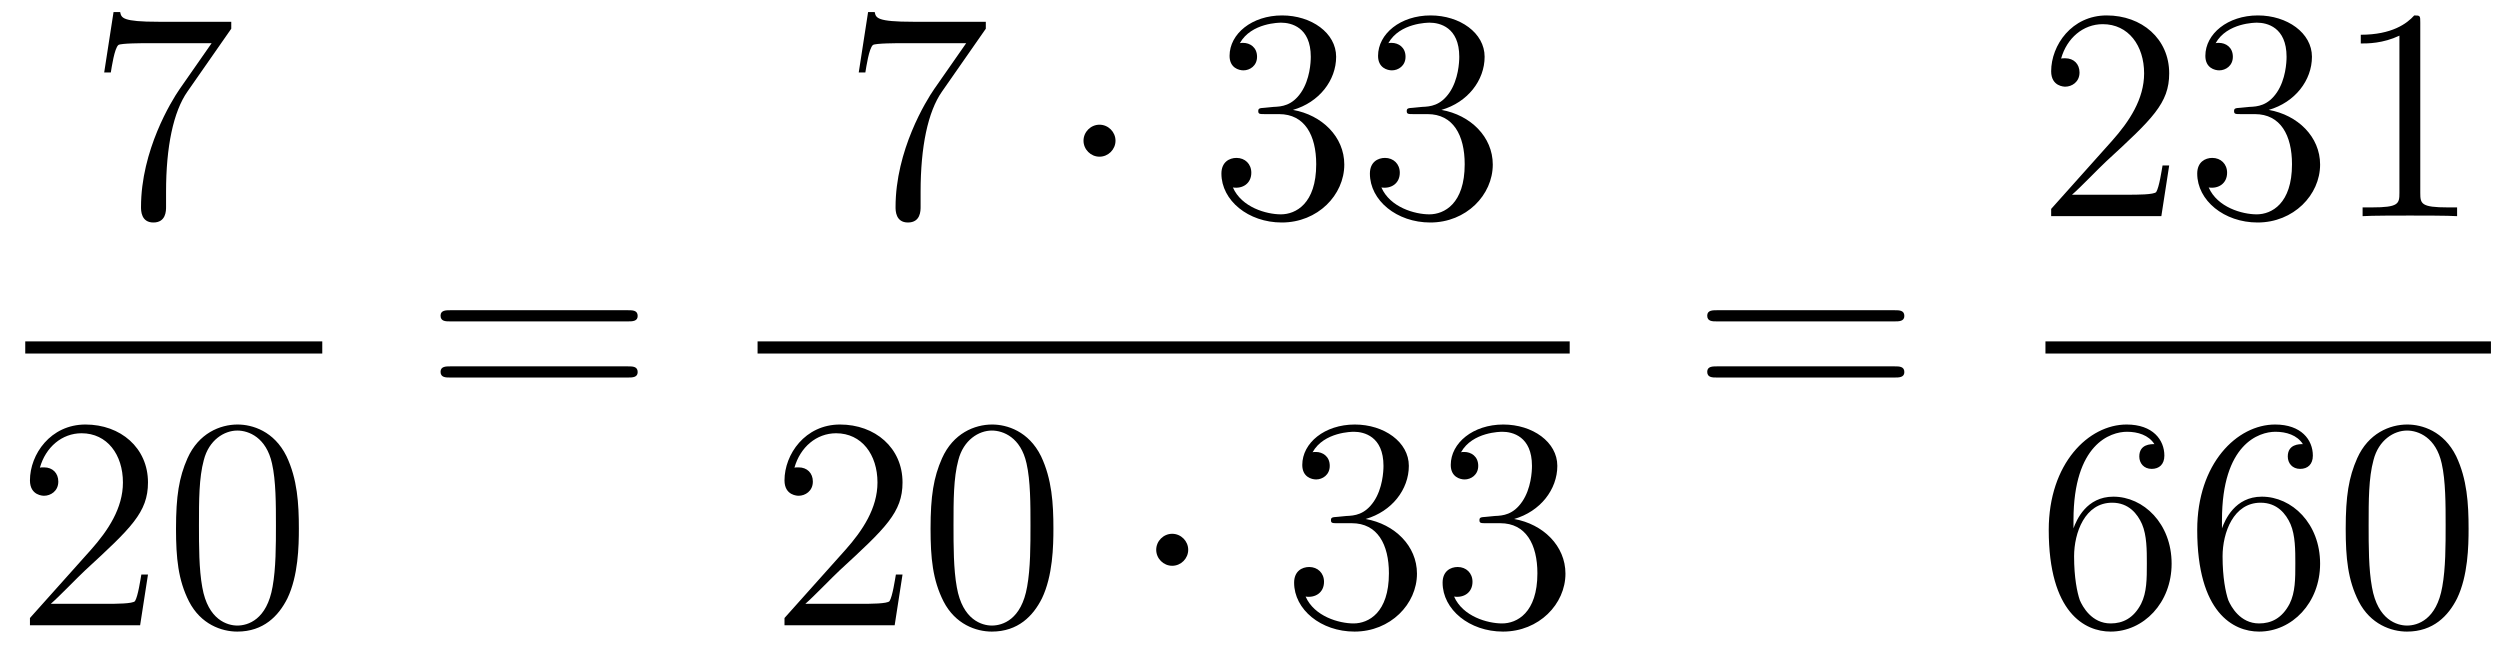 <?xml version='1.0'?>
<!-- This file was generated by dvisvgm 1.14.1 -->
<svg height='26pt' version='1.1' viewBox='0 -26 99 26' width='99pt' xmlns='http://www.w3.org/2000/svg' xmlns:xlink='http://www.w3.org/1999/xlink'>
<g id='page1'>
<g transform='matrix(1 0 0 1 -129 641)'>
<path d='M138.158 -665.863V-666.138H135.277C133.831 -666.138 133.807 -666.294 133.759 -666.521H133.496L133.126 -664.13H133.388C133.424 -664.345 133.532 -665.087 133.688 -665.218C133.783 -665.29 134.68 -665.29 134.847 -665.29H137.381L136.114 -663.473C135.791 -663.007 134.584 -661.046 134.584 -658.799C134.584 -658.667 134.584 -658.189 135.074 -658.189C135.576 -658.189 135.576 -658.655 135.576 -658.811V-659.408C135.576 -661.189 135.863 -662.576 136.425 -663.377L138.158 -665.863Z' fill-rule='evenodd'/>
<path d='M130 -653H141.762V-653.481H130'/>
<path d='M134.86 -644.248H134.597C134.561 -644.045 134.465 -643.387 134.346 -643.196C134.262 -643.089 133.581 -643.089 133.222 -643.089H131.011C131.333 -643.364 132.063 -644.129 132.373 -644.416C134.19 -646.089 134.86 -646.711 134.86 -647.894C134.86 -649.269 133.772 -650.189 132.385 -650.189C130.999 -650.189 130.186 -649.006 130.186 -647.978C130.186 -647.368 130.712 -647.368 130.748 -647.368C130.999 -647.368 131.309 -647.547 131.309 -647.93C131.309 -648.265 131.082 -648.492 130.748 -648.492C130.64 -648.492 130.616 -648.492 130.58 -648.48C130.808 -649.293 131.453 -649.843 132.23 -649.843C133.246 -649.843 133.868 -648.994 133.868 -647.894C133.868 -646.878 133.282 -645.993 132.601 -645.228L130.186 -642.527V-642.24H134.549L134.86 -644.248ZM140.835 -646.065C140.835 -647.058 140.776 -648.026 140.345 -648.934C139.855 -649.927 138.994 -650.189 138.409 -650.189C137.715 -650.189 136.866 -649.843 136.424 -648.851C136.09 -648.097 135.97 -647.356 135.97 -646.065C135.97 -644.906 136.054 -644.033 136.484 -643.184C136.95 -642.276 137.775 -641.989 138.397 -641.989C139.437 -641.989 140.034 -642.611 140.381 -643.304C140.811 -644.2 140.835 -645.372 140.835 -646.065ZM138.397 -642.228C138.014 -642.228 137.237 -642.443 137.01 -643.746C136.879 -644.463 136.879 -645.372 136.879 -646.209C136.879 -647.189 136.879 -648.073 137.07 -648.779C137.273 -649.58 137.883 -649.95 138.397 -649.95C138.851 -649.95 139.544 -649.675 139.771 -648.648C139.927 -647.966 139.927 -647.022 139.927 -646.209C139.927 -645.408 139.927 -644.499 139.795 -643.77C139.568 -642.455 138.815 -642.228 138.397 -642.228Z' fill-rule='evenodd'/>
<path d='M153.869 -654.273C154.036 -654.273 154.252 -654.273 154.252 -654.488C154.252 -654.715 154.048 -654.715 153.869 -654.715H146.828C146.661 -654.715 146.446 -654.715 146.446 -654.5C146.446 -654.273 146.649 -654.273 146.828 -654.273H153.869ZM153.869 -652.05C154.036 -652.05 154.252 -652.05 154.252 -652.265C154.252 -652.492 154.048 -652.492 153.869 -652.492H146.828C146.661 -652.492 146.446 -652.492 146.446 -652.277C146.446 -652.05 146.649 -652.05 146.828 -652.05H153.869Z' fill-rule='evenodd'/>
<path d='M168.038 -665.863V-666.138H165.157C163.711 -666.138 163.687 -666.294 163.639 -666.521H163.376L163.006 -664.13H163.268C163.304 -664.345 163.412 -665.087 163.568 -665.218C163.663 -665.29 164.56 -665.29 164.727 -665.29H167.261L165.994 -663.473C165.671 -663.007 164.464 -661.046 164.464 -658.799C164.464 -658.667 164.464 -658.189 164.954 -658.189C165.456 -658.189 165.456 -658.655 165.456 -658.811V-659.408C165.456 -661.189 165.743 -662.576 166.305 -663.377L168.038 -665.863Z' fill-rule='evenodd'/>
<path d='M173.174 -661.428C173.174 -661.775 172.887 -662.062 172.54 -662.062C172.194 -662.062 171.907 -661.775 171.907 -661.428C171.907 -661.082 172.194 -660.795 172.54 -660.795C172.887 -660.795 173.174 -661.082 173.174 -661.428Z' fill-rule='evenodd'/>
<path d='M179.078 -662.732C178.875 -662.72 178.827 -662.707 178.827 -662.6C178.827 -662.481 178.887 -662.481 179.102 -662.481H179.652C180.668 -662.481 181.122 -661.644 181.122 -660.496C181.122 -658.93 180.309 -658.512 179.723 -658.512C179.15 -658.512 178.169 -658.787 177.823 -659.576C178.205 -659.516 178.552 -659.731 178.552 -660.161C178.552 -660.508 178.301 -660.747 177.966 -660.747C177.679 -660.747 177.368 -660.58 177.368 -660.126C177.368 -659.062 178.432 -658.189 179.759 -658.189C181.182 -658.189 182.234 -659.277 182.234 -660.484C182.234 -661.584 181.349 -662.445 180.201 -662.648C181.241 -662.947 181.911 -663.819 181.911 -664.752C181.911 -665.696 180.931 -666.389 179.771 -666.389C178.576 -666.389 177.691 -665.66 177.691 -664.788C177.691 -664.309 178.062 -664.214 178.241 -664.214C178.492 -664.214 178.779 -664.393 178.779 -664.752C178.779 -665.134 178.492 -665.302 178.229 -665.302C178.157 -665.302 178.134 -665.302 178.098 -665.29C178.552 -666.102 179.676 -666.102 179.735 -666.102C180.13 -666.102 180.907 -665.923 180.907 -664.752C180.907 -664.525 180.871 -663.855 180.524 -663.341C180.166 -662.815 179.759 -662.779 179.436 -662.767L179.078 -662.732ZM184.958 -662.732C184.754 -662.72 184.707 -662.707 184.707 -662.6C184.707 -662.481 184.767 -662.481 184.982 -662.481H185.532C186.548 -662.481 187.002 -661.644 187.002 -660.496C187.002 -658.93 186.189 -658.512 185.603 -658.512C185.029 -658.512 184.049 -658.787 183.703 -659.576C184.085 -659.516 184.432 -659.731 184.432 -660.161C184.432 -660.508 184.181 -660.747 183.846 -660.747C183.559 -660.747 183.248 -660.58 183.248 -660.126C183.248 -659.062 184.312 -658.189 185.639 -658.189C187.062 -658.189 188.114 -659.277 188.114 -660.484C188.114 -661.584 187.229 -662.445 186.081 -662.648C187.121 -662.947 187.791 -663.819 187.791 -664.752C187.791 -665.696 186.811 -666.389 185.651 -666.389C184.456 -666.389 183.571 -665.66 183.571 -664.788C183.571 -664.309 183.942 -664.214 184.121 -664.214C184.372 -664.214 184.659 -664.393 184.659 -664.752C184.659 -665.134 184.372 -665.302 184.109 -665.302C184.037 -665.302 184.014 -665.302 183.978 -665.29C184.432 -666.102 185.555 -666.102 185.615 -666.102C186.01 -666.102 186.787 -665.923 186.787 -664.752C186.787 -664.525 186.751 -663.855 186.404 -663.341C186.046 -662.815 185.639 -662.779 185.316 -662.767L184.958 -662.732Z' fill-rule='evenodd'/>
<path d='M159 -653H191.16V-653.481H159'/>
<path d='M164.74 -644.248H164.477C164.441 -644.045 164.345 -643.387 164.226 -643.196C164.142 -643.089 163.461 -643.089 163.102 -643.089H160.891C161.213 -643.364 161.943 -644.129 162.253 -644.416C164.07 -646.089 164.74 -646.711 164.74 -647.894C164.74 -649.269 163.652 -650.189 162.265 -650.189C160.879 -650.189 160.066 -649.006 160.066 -647.978C160.066 -647.368 160.592 -647.368 160.628 -647.368C160.879 -647.368 161.189 -647.547 161.189 -647.93C161.189 -648.265 160.962 -648.492 160.628 -648.492C160.52 -648.492 160.496 -648.492 160.46 -648.48C160.688 -649.293 161.333 -649.843 162.11 -649.843C163.126 -649.843 163.748 -648.994 163.748 -647.894C163.748 -646.878 163.162 -645.993 162.481 -645.228L160.066 -642.527V-642.24H164.429L164.74 -644.248ZM170.715 -646.065C170.715 -647.058 170.656 -648.026 170.225 -648.934C169.735 -649.927 168.874 -650.189 168.289 -650.189C167.595 -650.189 166.746 -649.843 166.304 -648.851C165.97 -648.097 165.85 -647.356 165.85 -646.065C165.85 -644.906 165.934 -644.033 166.364 -643.184C166.83 -642.276 167.655 -641.989 168.277 -641.989C169.317 -641.989 169.914 -642.611 170.261 -643.304C170.691 -644.2 170.715 -645.372 170.715 -646.065ZM168.277 -642.228C167.894 -642.228 167.117 -642.443 166.89 -643.746C166.759 -644.463 166.759 -645.372 166.759 -646.209C166.759 -647.189 166.759 -648.073 166.95 -648.779C167.153 -649.58 167.763 -649.95 168.277 -649.95C168.731 -649.95 169.424 -649.675 169.651 -648.648C169.807 -647.966 169.807 -647.022 169.807 -646.209C169.807 -645.408 169.807 -644.499 169.675 -643.77C169.448 -642.455 168.695 -642.228 168.277 -642.228Z' fill-rule='evenodd'/>
<path d='M176.053 -645.228C176.053 -645.575 175.766 -645.862 175.419 -645.862C175.073 -645.862 174.786 -645.575 174.786 -645.228C174.786 -644.882 175.073 -644.595 175.419 -644.595C175.766 -644.595 176.053 -644.882 176.053 -645.228Z' fill-rule='evenodd'/>
<path d='M181.957 -646.532C181.753 -646.52 181.706 -646.507 181.706 -646.4C181.706 -646.281 181.766 -646.281 181.981 -646.281H182.531C183.547 -646.281 184.001 -645.444 184.001 -644.296C184.001 -642.73 183.188 -642.312 182.602 -642.312C182.028 -642.312 181.048 -642.587 180.702 -643.376C181.084 -643.316 181.431 -643.531 181.431 -643.961C181.431 -644.308 181.18 -644.547 180.845 -644.547C180.558 -644.547 180.247 -644.38 180.247 -643.926C180.247 -642.862 181.311 -641.989 182.638 -641.989C184.061 -641.989 185.112 -643.077 185.112 -644.284C185.112 -645.384 184.228 -646.245 183.08 -646.448C184.12 -646.747 184.79 -647.619 184.79 -648.552C184.79 -649.496 183.81 -650.189 182.65 -650.189C181.455 -650.189 180.57 -649.46 180.57 -648.588C180.57 -648.109 180.941 -648.014 181.12 -648.014C181.371 -648.014 181.658 -648.193 181.658 -648.552C181.658 -648.934 181.371 -649.102 181.108 -649.102C181.036 -649.102 181.013 -649.102 180.977 -649.09C181.431 -649.902 182.554 -649.902 182.614 -649.902C183.009 -649.902 183.786 -649.723 183.786 -648.552C183.786 -648.325 183.75 -647.655 183.403 -647.141C183.045 -646.615 182.638 -646.579 182.315 -646.567L181.957 -646.532ZM187.837 -646.532C187.633 -646.52 187.586 -646.507 187.586 -646.4C187.586 -646.281 187.646 -646.281 187.861 -646.281H188.411C189.426 -646.281 189.881 -645.444 189.881 -644.296C189.881 -642.73 189.068 -642.312 188.482 -642.312C187.908 -642.312 186.928 -642.587 186.582 -643.376C186.964 -643.316 187.311 -643.531 187.311 -643.961C187.311 -644.308 187.06 -644.547 186.725 -644.547C186.438 -644.547 186.127 -644.38 186.127 -643.926C186.127 -642.862 187.191 -641.989 188.518 -641.989C189.941 -641.989 190.992 -643.077 190.992 -644.284C190.992 -645.384 190.108 -646.245 188.96 -646.448C190 -646.747 190.67 -647.619 190.67 -648.552C190.67 -649.496 189.69 -650.189 188.53 -650.189C187.335 -650.189 186.45 -649.46 186.45 -648.588C186.45 -648.109 186.821 -648.014 187 -648.014C187.251 -648.014 187.538 -648.193 187.538 -648.552C187.538 -648.934 187.251 -649.102 186.988 -649.102C186.916 -649.102 186.892 -649.102 186.856 -649.09C187.311 -649.902 188.434 -649.902 188.494 -649.902C188.889 -649.902 189.666 -649.723 189.666 -648.552C189.666 -648.325 189.63 -647.655 189.283 -647.141C188.925 -646.615 188.518 -646.579 188.195 -646.567L187.837 -646.532Z' fill-rule='evenodd'/>
<path d='M204.029 -654.273C204.197 -654.273 204.412 -654.273 204.412 -654.488C204.412 -654.715 204.209 -654.715 204.029 -654.715H196.988C196.82 -654.715 196.606 -654.715 196.606 -654.5C196.606 -654.273 196.808 -654.273 196.988 -654.273H204.029ZM204.029 -652.05C204.197 -652.05 204.412 -652.05 204.412 -652.265C204.412 -652.492 204.209 -652.492 204.029 -652.492H196.988C196.82 -652.492 196.606 -652.492 196.606 -652.277C196.606 -652.05 196.808 -652.05 196.988 -652.05H204.029Z' fill-rule='evenodd'/>
<path d='M214.9 -660.448H214.637C214.601 -660.245 214.505 -659.587 214.386 -659.396C214.302 -659.289 213.62 -659.289 213.262 -659.289H211.051C211.374 -659.564 212.102 -660.329 212.413 -660.616C214.23 -662.289 214.9 -662.911 214.9 -664.094C214.9 -665.469 213.812 -666.389 212.425 -666.389C211.039 -666.389 210.226 -665.206 210.226 -664.178C210.226 -663.568 210.752 -663.568 210.787 -663.568C211.039 -663.568 211.349 -663.747 211.349 -664.13C211.349 -664.465 211.122 -664.692 210.787 -664.692C210.68 -664.692 210.656 -664.692 210.62 -664.68C210.847 -665.493 211.493 -666.043 212.27 -666.043C213.286 -666.043 213.907 -665.194 213.907 -664.094C213.907 -663.078 213.322 -662.193 212.641 -661.428L210.226 -658.727V-658.44H214.589L214.9 -660.448ZM217.72 -662.732C217.516 -662.72 217.469 -662.707 217.469 -662.6C217.469 -662.481 217.529 -662.481 217.744 -662.481H218.293C219.31 -662.481 219.763 -661.644 219.763 -660.496C219.763 -658.93 218.951 -658.512 218.365 -658.512C217.792 -658.512 216.811 -658.787 216.464 -659.576C216.847 -659.516 217.193 -659.731 217.193 -660.161C217.193 -660.508 216.942 -660.747 216.607 -660.747C216.32 -660.747 216.01 -660.58 216.01 -660.126C216.01 -659.062 217.074 -658.189 218.401 -658.189C219.823 -658.189 220.876 -659.277 220.876 -660.484C220.876 -661.584 219.991 -662.445 218.843 -662.648C219.883 -662.947 220.553 -663.819 220.553 -664.752C220.553 -665.696 219.572 -666.389 218.413 -666.389C217.218 -666.389 216.332 -665.66 216.332 -664.788C216.332 -664.309 216.703 -664.214 216.883 -664.214C217.134 -664.214 217.421 -664.393 217.421 -664.752C217.421 -665.134 217.134 -665.302 216.871 -665.302C216.799 -665.302 216.775 -665.302 216.739 -665.29C217.193 -666.102 218.317 -666.102 218.377 -666.102C218.772 -666.102 219.548 -665.923 219.548 -664.752C219.548 -664.525 219.512 -663.855 219.166 -663.341C218.808 -662.815 218.401 -662.779 218.078 -662.767L217.72 -662.732ZM224.843 -666.102C224.843 -666.378 224.843 -666.389 224.604 -666.389C224.317 -666.067 223.718 -665.624 222.487 -665.624V-665.278C222.763 -665.278 223.36 -665.278 224.017 -665.588V-659.36C224.017 -658.93 223.982 -658.787 222.93 -658.787H222.559V-658.44C222.882 -658.464 224.041 -658.464 224.436 -658.464C224.831 -658.464 225.978 -658.464 226.301 -658.44V-658.787H225.93C224.879 -658.787 224.843 -658.93 224.843 -659.36V-666.102Z' fill-rule='evenodd'/>
<path d='M210 -653H227.641V-653.481H210'/>
<path d='M211.11 -646.4C211.11 -649.424 212.581 -649.902 213.227 -649.902C213.656 -649.902 214.087 -649.771 214.314 -649.413C214.171 -649.413 213.716 -649.413 213.716 -648.922C213.716 -648.659 213.895 -648.432 214.206 -648.432C214.505 -648.432 214.709 -648.612 214.709 -648.958C214.709 -649.58 214.254 -650.189 213.215 -650.189C211.708 -650.189 210.13 -648.648 210.13 -646.017C210.13 -642.73 211.565 -641.989 212.581 -641.989C213.883 -641.989 214.996 -643.125 214.996 -644.679C214.996 -646.268 213.883 -647.332 212.688 -647.332C211.625 -647.332 211.23 -646.412 211.11 -646.077V-646.4ZM212.581 -642.312C211.828 -642.312 211.469 -642.981 211.361 -643.232C211.254 -643.543 211.134 -644.129 211.134 -644.966C211.134 -645.91 211.565 -647.093 212.641 -647.093C213.298 -647.093 213.644 -646.651 213.824 -646.245C214.015 -645.802 214.015 -645.205 214.015 -644.691C214.015 -644.081 214.015 -643.543 213.788 -643.089C213.49 -642.515 213.059 -642.312 212.581 -642.312ZM216.99 -646.4C216.99 -649.424 218.46 -649.902 219.106 -649.902C219.536 -649.902 219.967 -649.771 220.194 -649.413C220.05 -649.413 219.596 -649.413 219.596 -648.922C219.596 -648.659 219.775 -648.432 220.086 -648.432C220.385 -648.432 220.589 -648.612 220.589 -648.958C220.589 -649.58 220.134 -650.189 219.095 -650.189C217.588 -650.189 216.01 -648.648 216.01 -646.017C216.01 -642.73 217.445 -641.989 218.46 -641.989C219.763 -641.989 220.876 -643.125 220.876 -644.679C220.876 -646.268 219.763 -647.332 218.568 -647.332C217.505 -647.332 217.11 -646.412 216.99 -646.077V-646.4ZM218.46 -642.312C217.708 -642.312 217.349 -642.981 217.241 -643.232C217.134 -643.543 217.014 -644.129 217.014 -644.966C217.014 -645.91 217.445 -647.093 218.52 -647.093C219.178 -647.093 219.524 -646.651 219.704 -646.245C219.895 -645.802 219.895 -645.205 219.895 -644.691C219.895 -644.081 219.895 -643.543 219.668 -643.089C219.368 -642.515 218.939 -642.312 218.46 -642.312ZM226.756 -646.065C226.756 -647.058 226.696 -648.026 226.265 -648.934C225.775 -649.927 224.915 -650.189 224.328 -650.189C223.636 -650.189 222.786 -649.843 222.344 -648.851C222.01 -648.097 221.89 -647.356 221.89 -646.065C221.89 -644.906 221.974 -644.033 222.404 -643.184C222.87 -642.276 223.696 -641.989 224.317 -641.989C225.356 -641.989 225.954 -642.611 226.301 -643.304C226.732 -644.2 226.756 -645.372 226.756 -646.065ZM224.317 -642.228C223.934 -642.228 223.157 -642.443 222.93 -643.746C222.798 -644.463 222.798 -645.372 222.798 -646.209C222.798 -647.189 222.798 -648.073 222.99 -648.779C223.193 -649.58 223.802 -649.95 224.317 -649.95C224.771 -649.95 225.464 -649.675 225.691 -648.648C225.847 -647.966 225.847 -647.022 225.847 -646.209C225.847 -645.408 225.847 -644.499 225.715 -643.77C225.488 -642.455 224.735 -642.228 224.317 -642.228Z' fill-rule='evenodd'/>
</g>
</g>
</svg>
